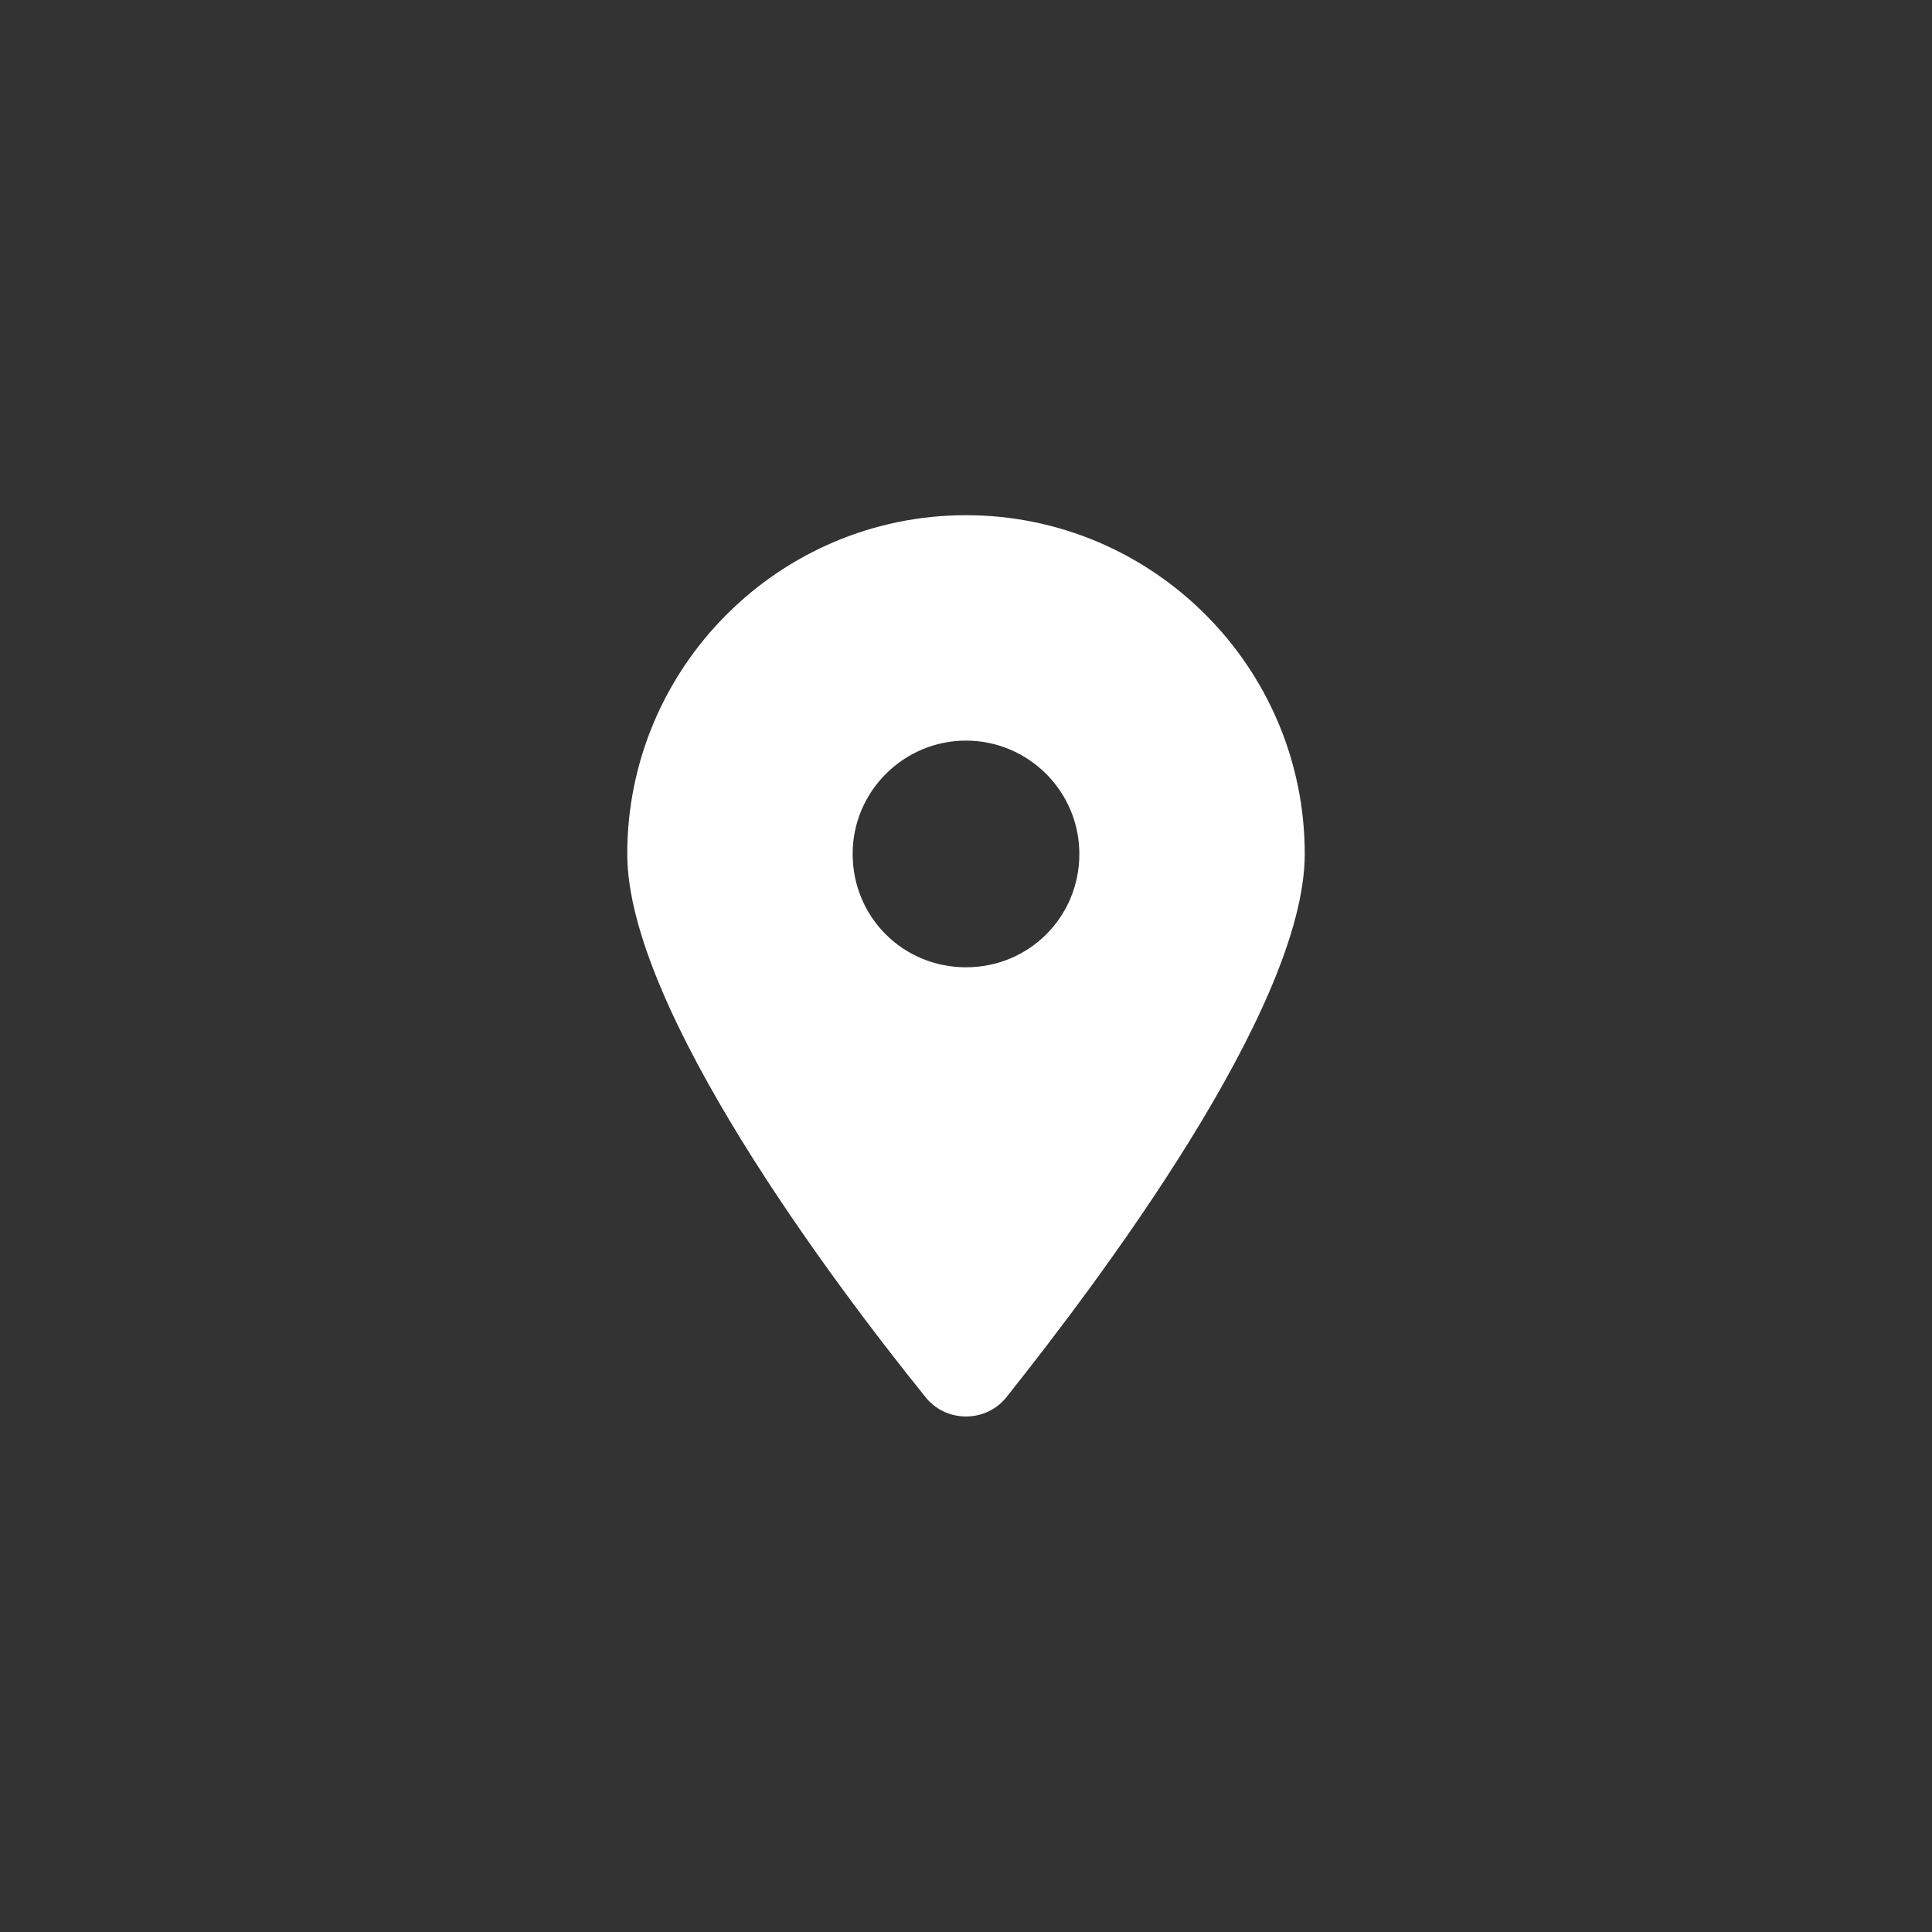 <svg xmlns="http://www.w3.org/2000/svg" xmlns:xlink="http://www.w3.org/1999/xlink" id="Capa_1" x="0px" y="0px" viewBox="0 0 150 150" style="enable-background:new 0 0 150 150;" xml:space="preserve"><rect x="0" y="0" width="150" height="150" fill="#333333" stroke="none"/><style type="text/css">	.st0{fill:#FFFFFF;}</style><path class="st0" d="M78.2,108.4c7-8.8,23.1-30.1,23.1-42.1C101.3,51.8,89.5,40,75,40S48.7,51.8,48.7,66.3c0,12,16,33.3,23.1,42.1 C73.4,110.5,76.6,110.5,78.2,108.4L78.2,108.4z M75,57.5c4.8,0,8.8,3.9,8.8,8.8s-3.9,8.8-8.8,8.8s-8.8-3.9-8.8-8.8 S70.2,57.5,75,57.5z"></path></svg>